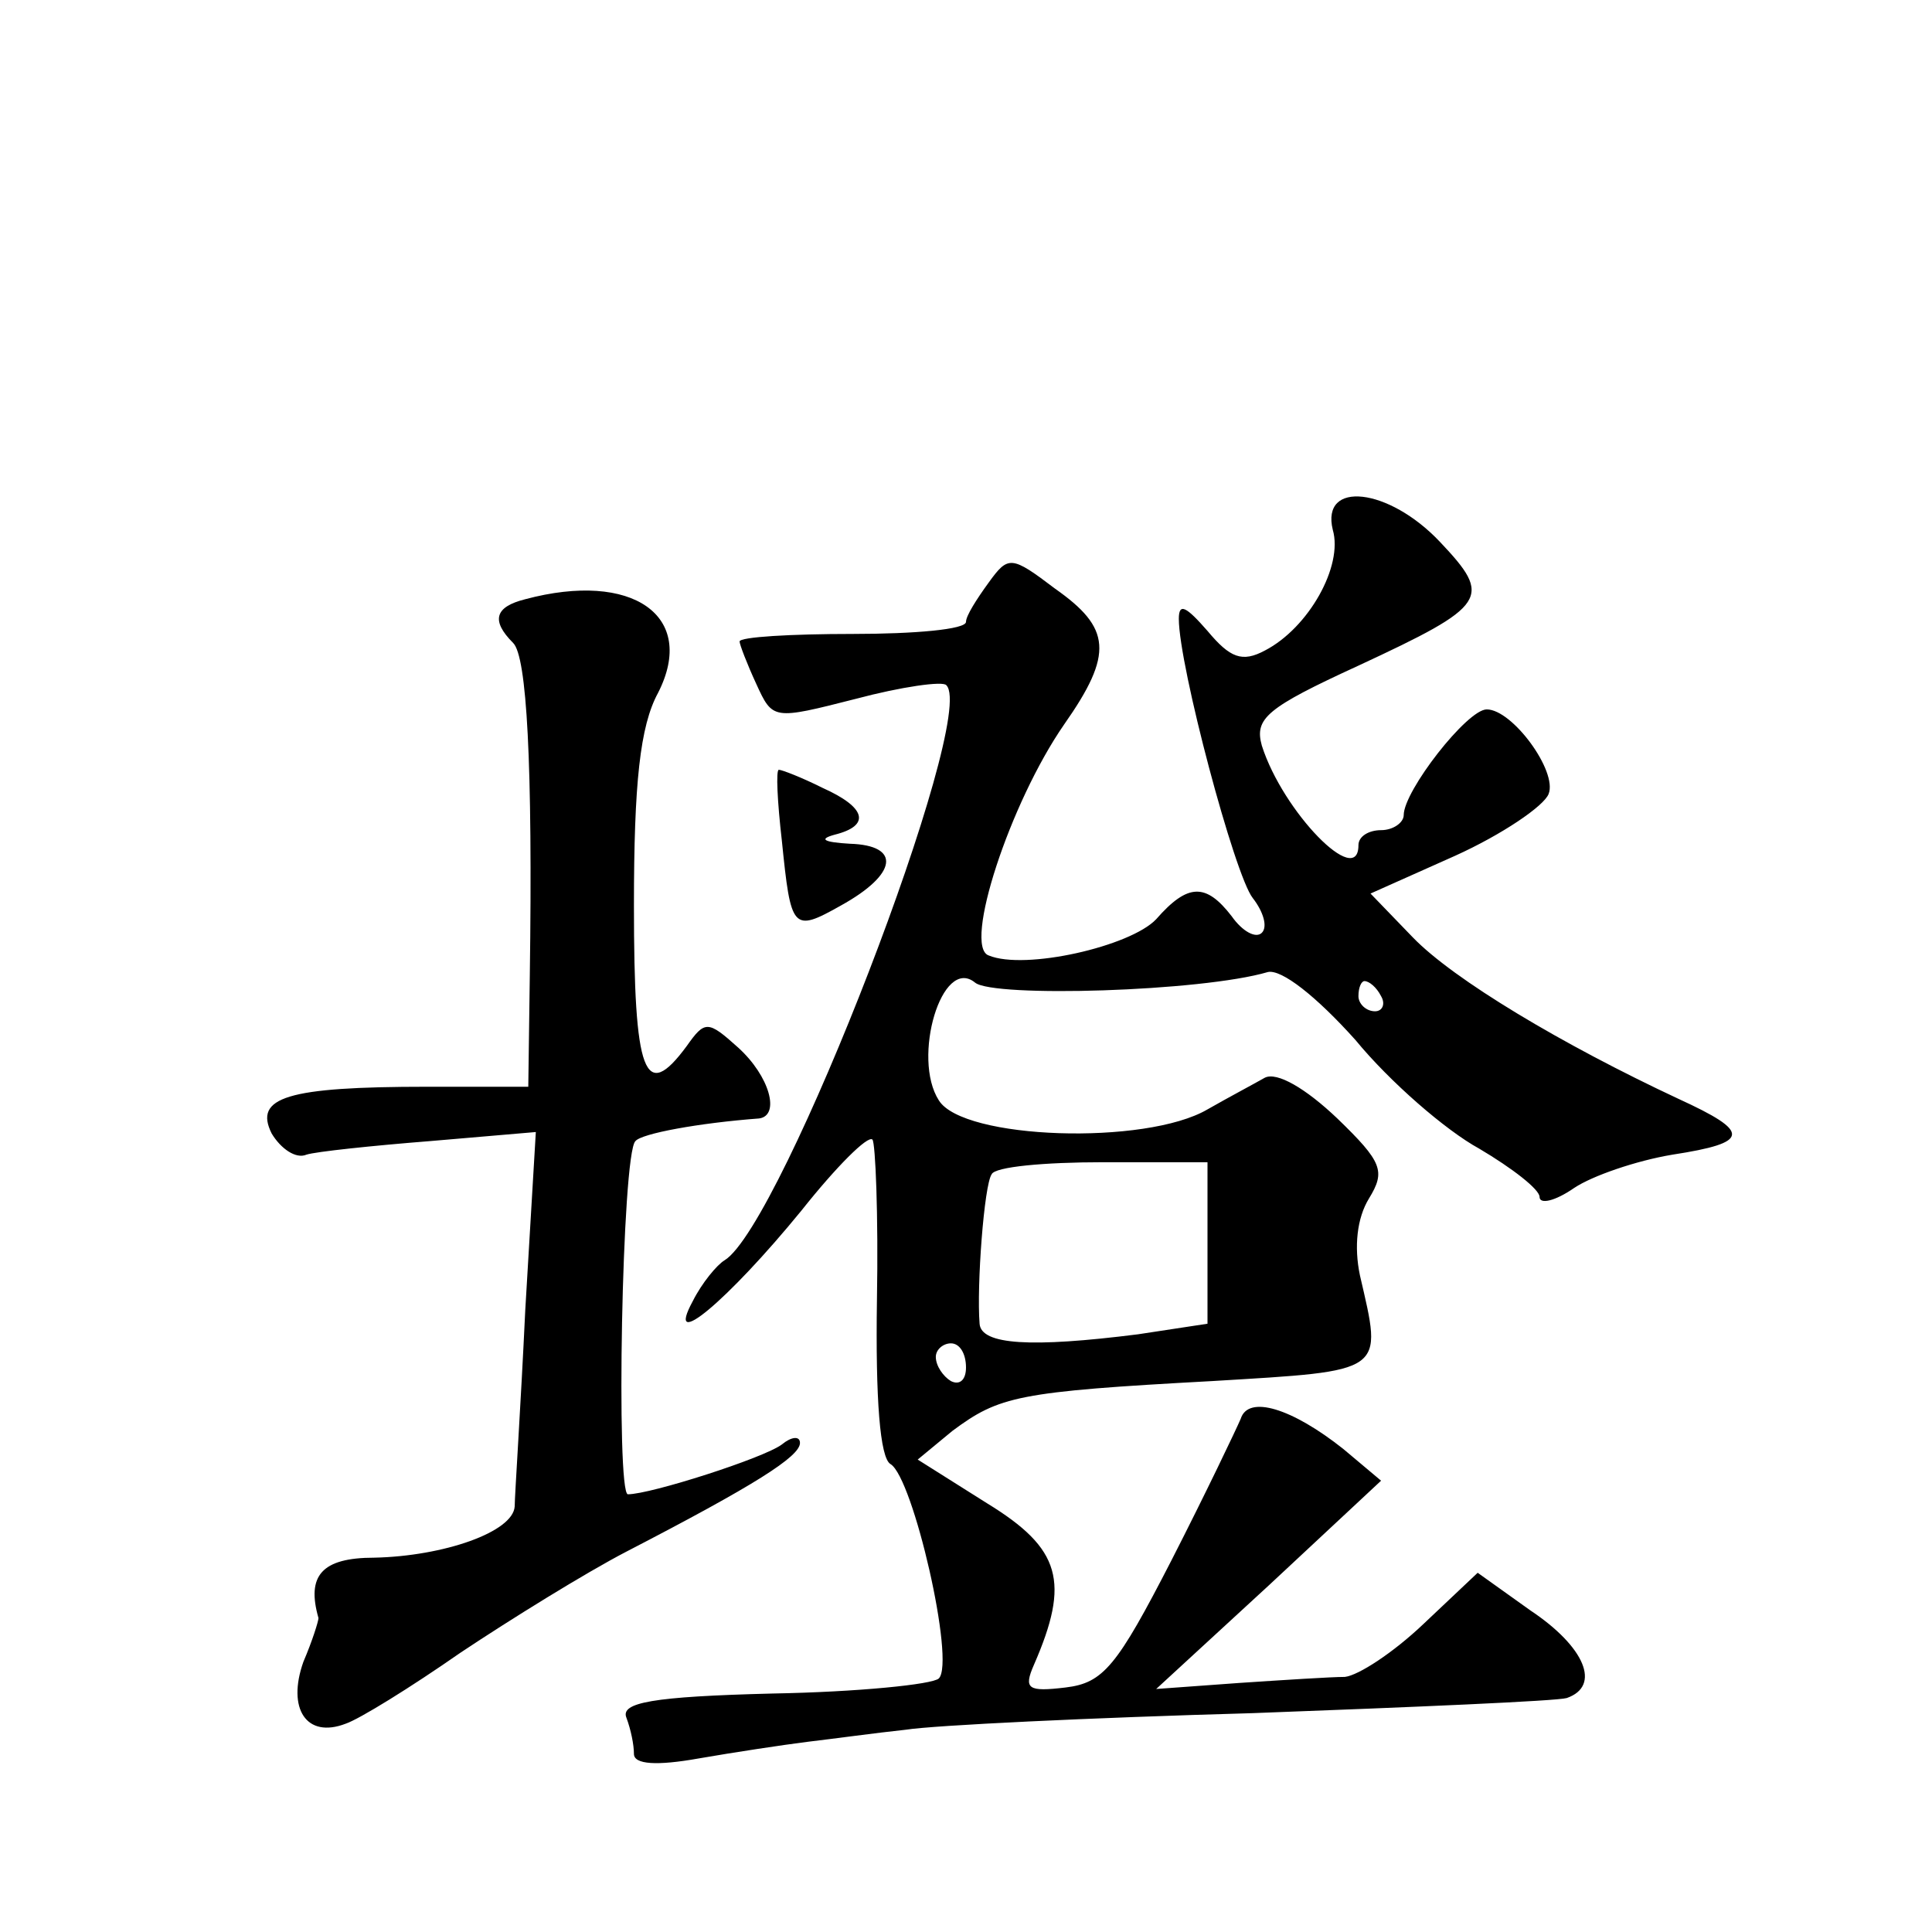 <?xml version="1.0" standalone="no"?>
<!DOCTYPE svg PUBLIC "-//W3C//DTD SVG 20010904//EN"
 "http://www.w3.org/TR/2001/REC-SVG-20010904/DTD/svg10.dtd">
<svg version="1.0" xmlns="http://www.w3.org/2000/svg"
 width="128pt" height="128pt" viewBox="0 0 128 128"
 preserveAspectRatio="xMidYMid meet">
<g transform="translate(0,128) scale(0.1,-0.1)"
fill="#0" stroke="none">
<path d="M883 929 c7 -24 -16 -65 -45 -80 -15 -8 -23 -5 -38 13 -14 16 -19 19 -19
8 0 -31 37 -170 49 -185 7 -9 10 -19 6 -23 -4 -4 -13 1 -20 11 -17 22 -29 22 -50
-2 -17 -18 -87 -34 -111 -24 -17 6 14 101 50 153 33 47 31 64 -6 90 -29 22 -31
22 -44 4 -8 -11 -15 -22 -15 -26 0 -5 -34 -8 -75 -8 -41 0 -75 -2 -75 -5 0 -2 5
-15 11 -28 11 -24 11 -24 66 -10 30 8 58 12 60 9 21 -21 -109 -358 -147 -381 -5
-3 -15 -15 -21 -27 -19 -35 23 0 72 60 23 29 44 50 47 47 2 -2 4 -50 3 -106 -1
-66 2 -105 9 -109 15 -9 43 -131 32 -142 -4 -4 -54 -9 -110 -10 -80 -2 -101 -6
-97 -16 3 -8 5 -18 5 -24 0 -7 15 -8 43 -3 23 4 56 9 72 11 17 2 46 6 65 8 19 3
123 8 230 11 107 4 201 8 208 10 23 8 12 34 -24 58 l-35 25 -36 -34 c-20 -19 -43
-34 -52 -35 -9 0 -40 -2 -70 -4 l-55 -4 75 69 74 69 -25 21 c-34 27 -63 36 -68
20 -3 -7 -23 -49 -46 -94 -36 -70 -45 -81 -70 -84 -25 -3 -28 -1 -21 15 24 55 18
77 -31 107 l-46 29 23 19 c31 23 43 26 172 33 116 7 113 5 98 70 -4 19 -2 38 6
51 11 18 9 24 -21 53 -21 20 -40 31 -48 27 -7 -4 -24 -13 -38 -21 -41 -24 -162
-20 -178 6 -18 28 2 96 24 78 12 -10 150 -6 194 7 9 2 32 -16 58 -45 23 -28 60
-60 82 -72 22 -13 40 -27 40 -32 0 -5 10 -3 23 6 12 8 41 18 65 22 52 8 52 15 4
37 -77 36 -149 79 -176 107 l-28 29 56 25 c31 14 59 33 62 41 6 15 -24 56 -41 56
-13 0 -55 -54 -55 -70 0 -5 -7 -10 -15 -10 -8 0 -15 -4 -15 -10 0 -29 -50 22 -64
66 -5 18 3 25 64 53 86 40 89 45 54 82 -34 36 -79 41 -71 8z m32 -309 c3 -5 1 -10
-4 -10 -6 0 -11 5 -11 10 0 6 2 10 4 10 3 0 8 -4 11 -10z m-115 -164 l0 -53 -46
-7 c-71 -9 -104 -7 -105 7 -2 25 3 92 8 99 2 5 35 8 74 8 l69 0 0 -54z m-160 -82
c0 -8 -4 -12 -10 -9 -5 3 -10 10 -10 16 0 5 5 9 10 9 6 0 10 -7 10 -16z M348 883
c-20 -5 -23 -14 -8 -29 9 -9 13 -79 11 -221 l-1 -73 -67 0 c-93 0 -115 -7 -103
-31 6 -10 16 -17 23 -14 6 2 44 6 82 9 l70 6 -7 -118 c-3 -64 -7 -123 -7 -130 -1
-17 -47 -33 -93 -34 -35 0 -45 -12 -37 -40 0 -2 -4 -15 -10 -29 -11 -31 2 -51 28
-41 9 3 43 24 76 47 33 22 83 53 110 67 85 44 115 63 115 72 0 5 -6 4 -12 -1 -12
-9 -87 -33 -102 -33 -8 0 -4 226 5 234 4 5 42 12 82 15 14 2 7 28 -14 47 -20 18
-22 18 -34 1 -28 -38 -35 -19 -35 93 0 81 4 119 16 141 26 51 -17 81 -88 62z M518
723 c6 -59 7 -61 39 -43 38 21 40 40 6 41 -17 1 -21 3 -10 6 24 6 21 18 -8 31 -14
7 -27 12 -29 12 -2 0 -1 -21 2 -47z"/>
</g>
</svg>

